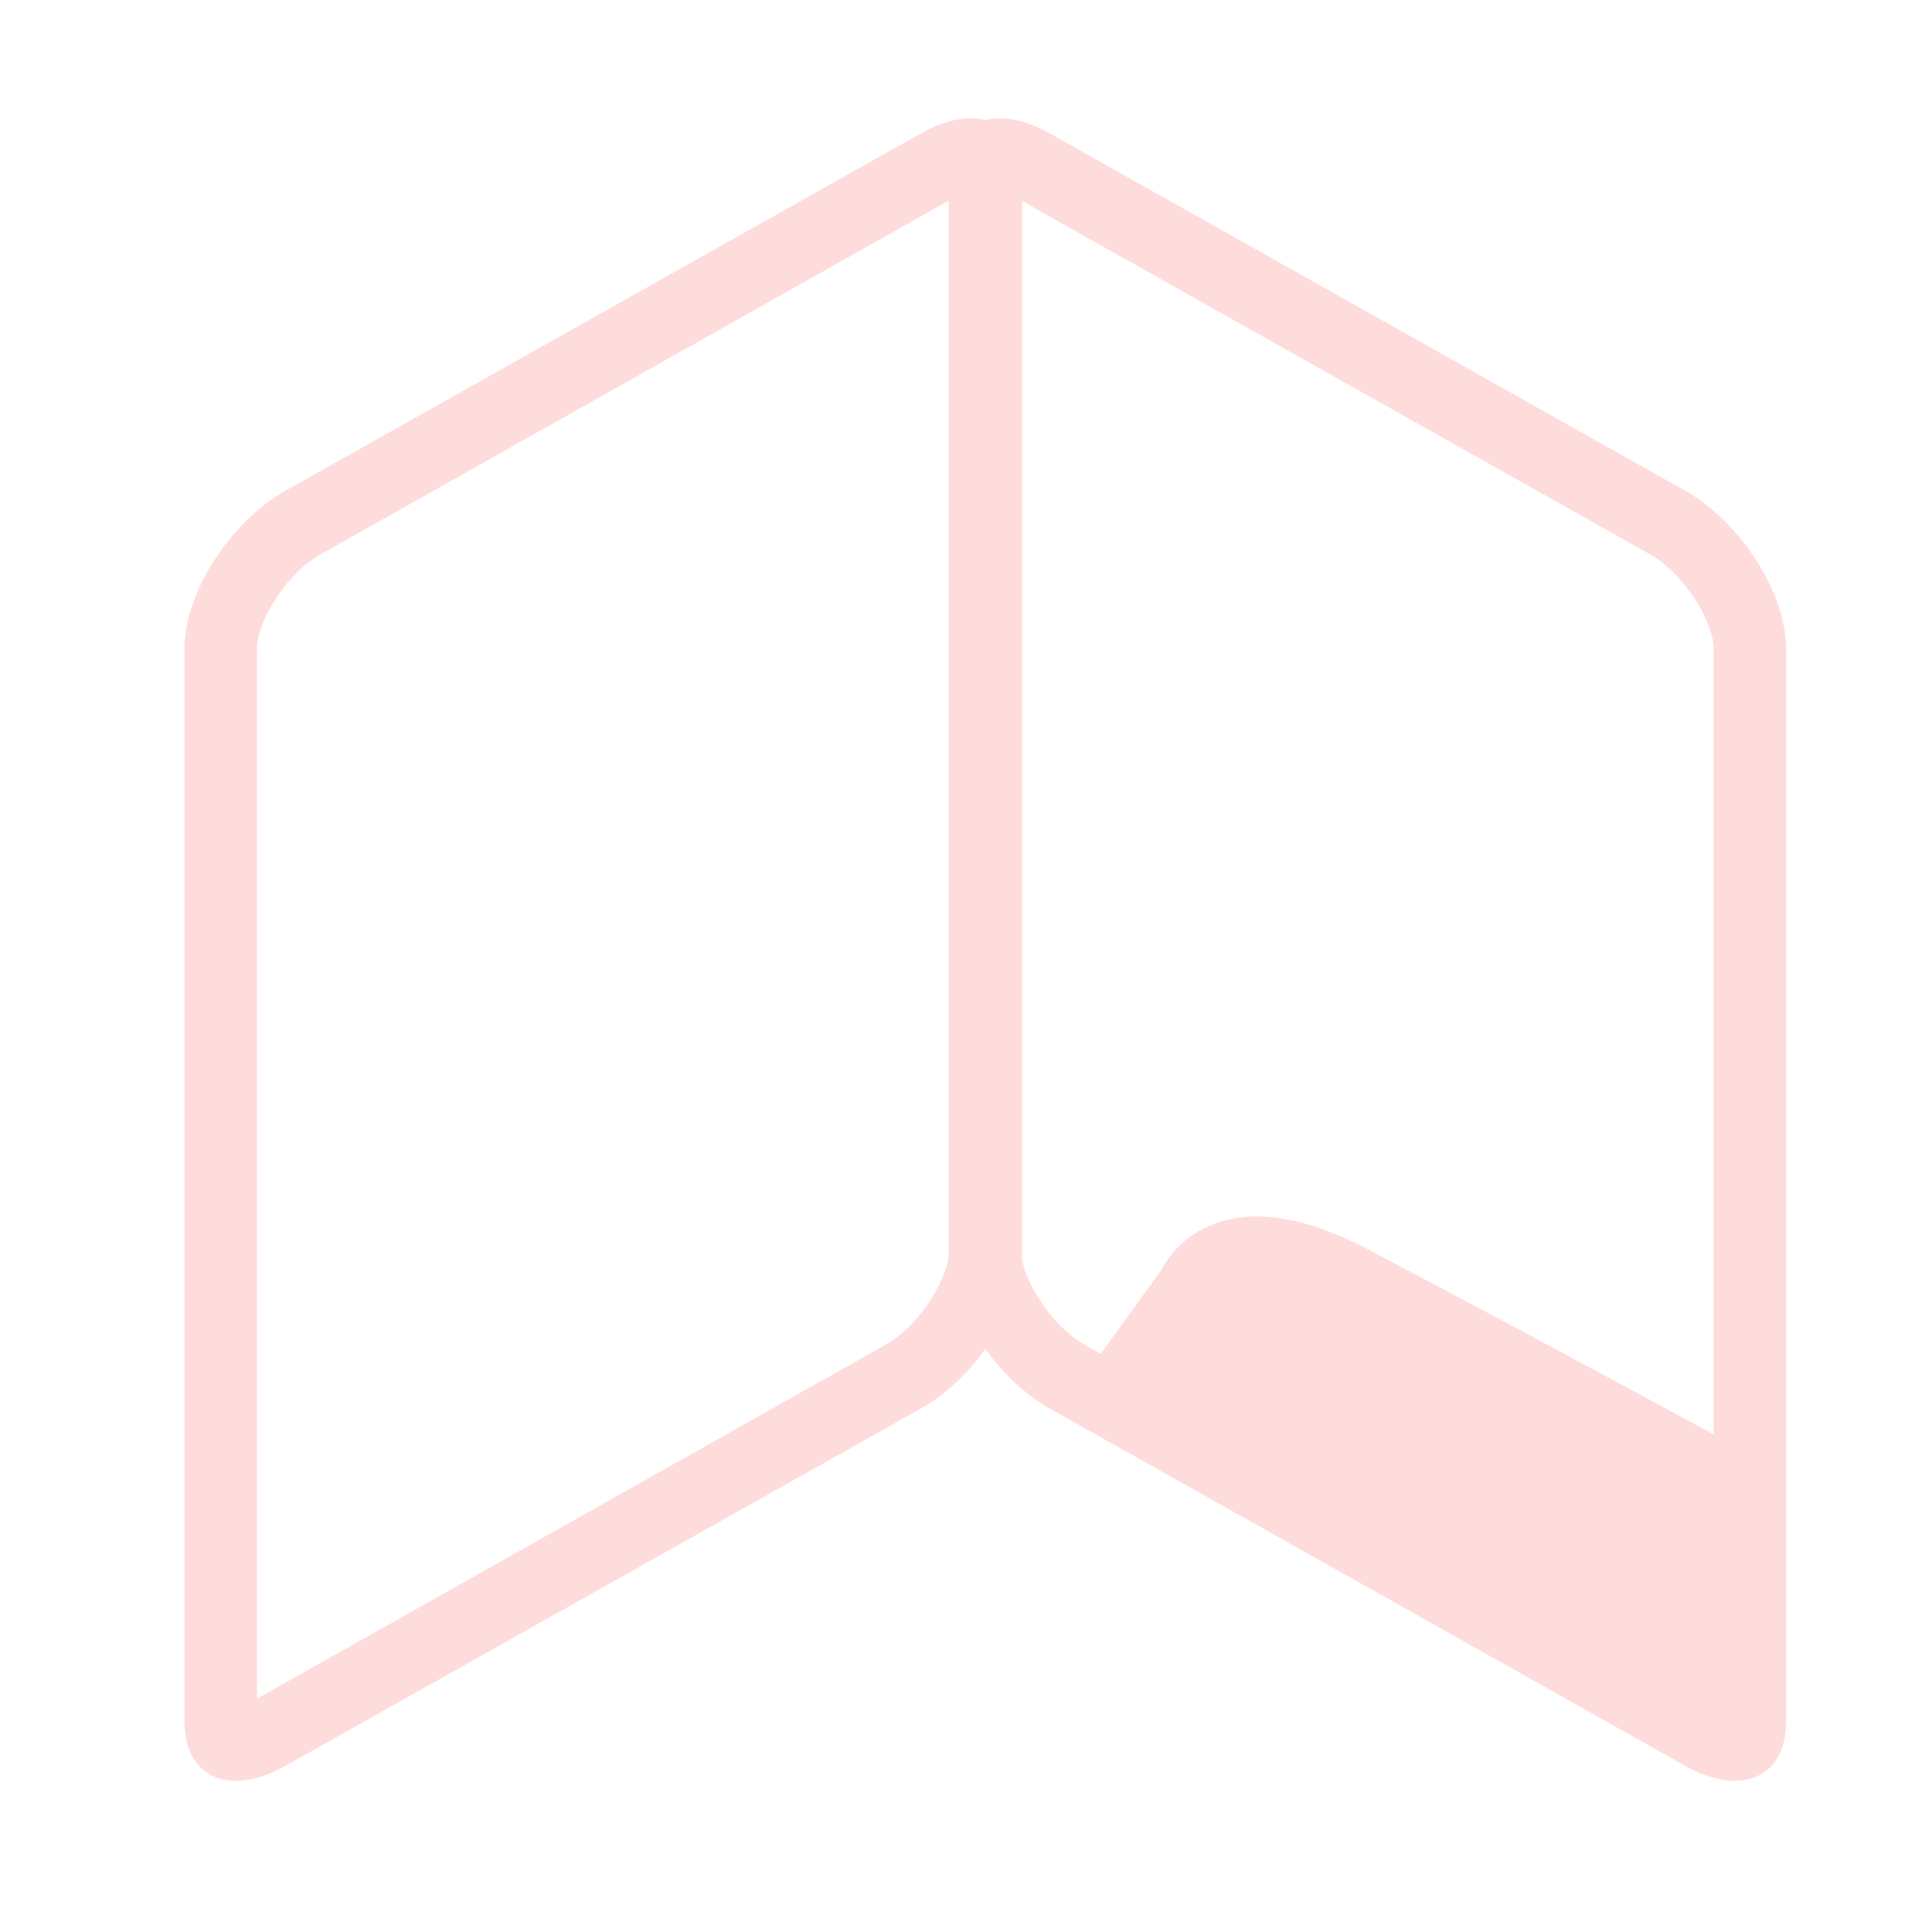 <?xml version="1.0" encoding="utf-8"?>
<!-- Generator: Adobe Illustrator 23.0.6, SVG Export Plug-In . SVG Version: 6.00 Build 0)  -->
<svg version="1.1" id="图层_1" xmlns="http://www.w3.org/2000/svg" xmlns:xlink="http://www.w3.org/1999/xlink" x="0px" y="0px"
	 viewBox="0 0 40 40" style="enable-background:new 0 0 40 40;" xml:space="preserve">
<style type="text/css">
	.st0{fill:#FFDCDC;}
	.st1{fill:#FFFFFF;}
	.st2{fill:none;stroke:#FFDCDC;stroke-width:1.5;stroke-linejoin:round;stroke-miterlimit:10;}
	.st3{fill:none;stroke:#FFDCDC;stroke-width:1.5;stroke-linecap:round;stroke-linejoin:round;stroke-miterlimit:10;}
	.st4{fill:#CB261C;}
	.st5{fill:none;stroke:#FFDCDC;stroke-width:1.417;stroke-miterlimit:10;}
	.st6{fill:none;stroke:#FFDCDC;stroke-width:1.417;stroke-linecap:round;stroke-miterlimit:10;}
	.st7{fill:none;stroke:#FFDCDC;stroke-width:1.984;stroke-miterlimit:10;}
	.st8{fill:none;stroke:#FFDCDC;stroke-width:1.417;stroke-linecap:round;stroke-linejoin:round;stroke-miterlimit:10;}
	.st9{fill:none;stroke:#FFDCDC;stroke-width:2;stroke-miterlimit:10;}
	.st10{fill:none;stroke:#FFDCDC;stroke-miterlimit:10;}
	.st11{fill:none;stroke:#FFDCDC;stroke-width:2;stroke-linecap:round;stroke-linejoin:round;stroke-miterlimit:10;}
	.st12{fill:none;stroke:#FFDCDC;stroke-linecap:round;stroke-linejoin:round;stroke-miterlimit:10;}
</style>
<g>
	<g>
		<path class="st0" d="M20.09,3.95L20.09,3.95L20.09,3.95 M19.65,4.15v21.74c0,0.55-0.59,1.55-1.33,1.96L5.32,35.17V13.43
			c0-0.55,0.59-1.55,1.33-1.96L19.65,4.15 M20.09,2.45c-0.3,0-0.65,0.1-1.02,0.31l-13.16,7.4c-1.15,0.65-2.09,2.11-2.09,3.27v22.22
			c0,0.78,0.43,1.22,1.07,1.22c0.3,0,0.65-0.1,1.02-0.31l13.16-7.4c1.15-0.65,2.09-2.11,2.09-3.27V3.67
			C21.15,2.89,20.72,2.45,20.09,2.45L20.09,2.45z"/>
	</g>
</g>
<g>
	<g>
		<path class="st0" d="M21.15,3.61L21.15,3.61L21.15,3.61 M21.14,4.15l13.01,7.32c0.73,0.41,1.33,1.41,1.33,1.96v21.74l-13.01-7.32
			c-0.73-0.41-1.33-1.41-1.33-1.96V4.15 M20.71,2.45c-0.64,0-1.07,0.44-1.07,1.22v22.22c0,1.15,0.94,2.62,2.09,3.27l13.16,7.4
			c0.37,0.21,0.72,0.31,1.02,0.31c0.64,0,1.07-0.44,1.07-1.22V13.43c0-1.15-0.94-2.62-2.09-3.27l-13.16-7.4
			C21.36,2.55,21.01,2.45,20.71,2.45L20.71,2.45z"/>
	</g>
</g>
<path class="st0" d="M22.21,28.83l1.83-2.53c0,0,0.96-2.18,4.27-0.44c3.31,1.74,7.58,4.06,7.58,4.06l-0.09,5.62L22.21,28.83z"/>
</svg>
